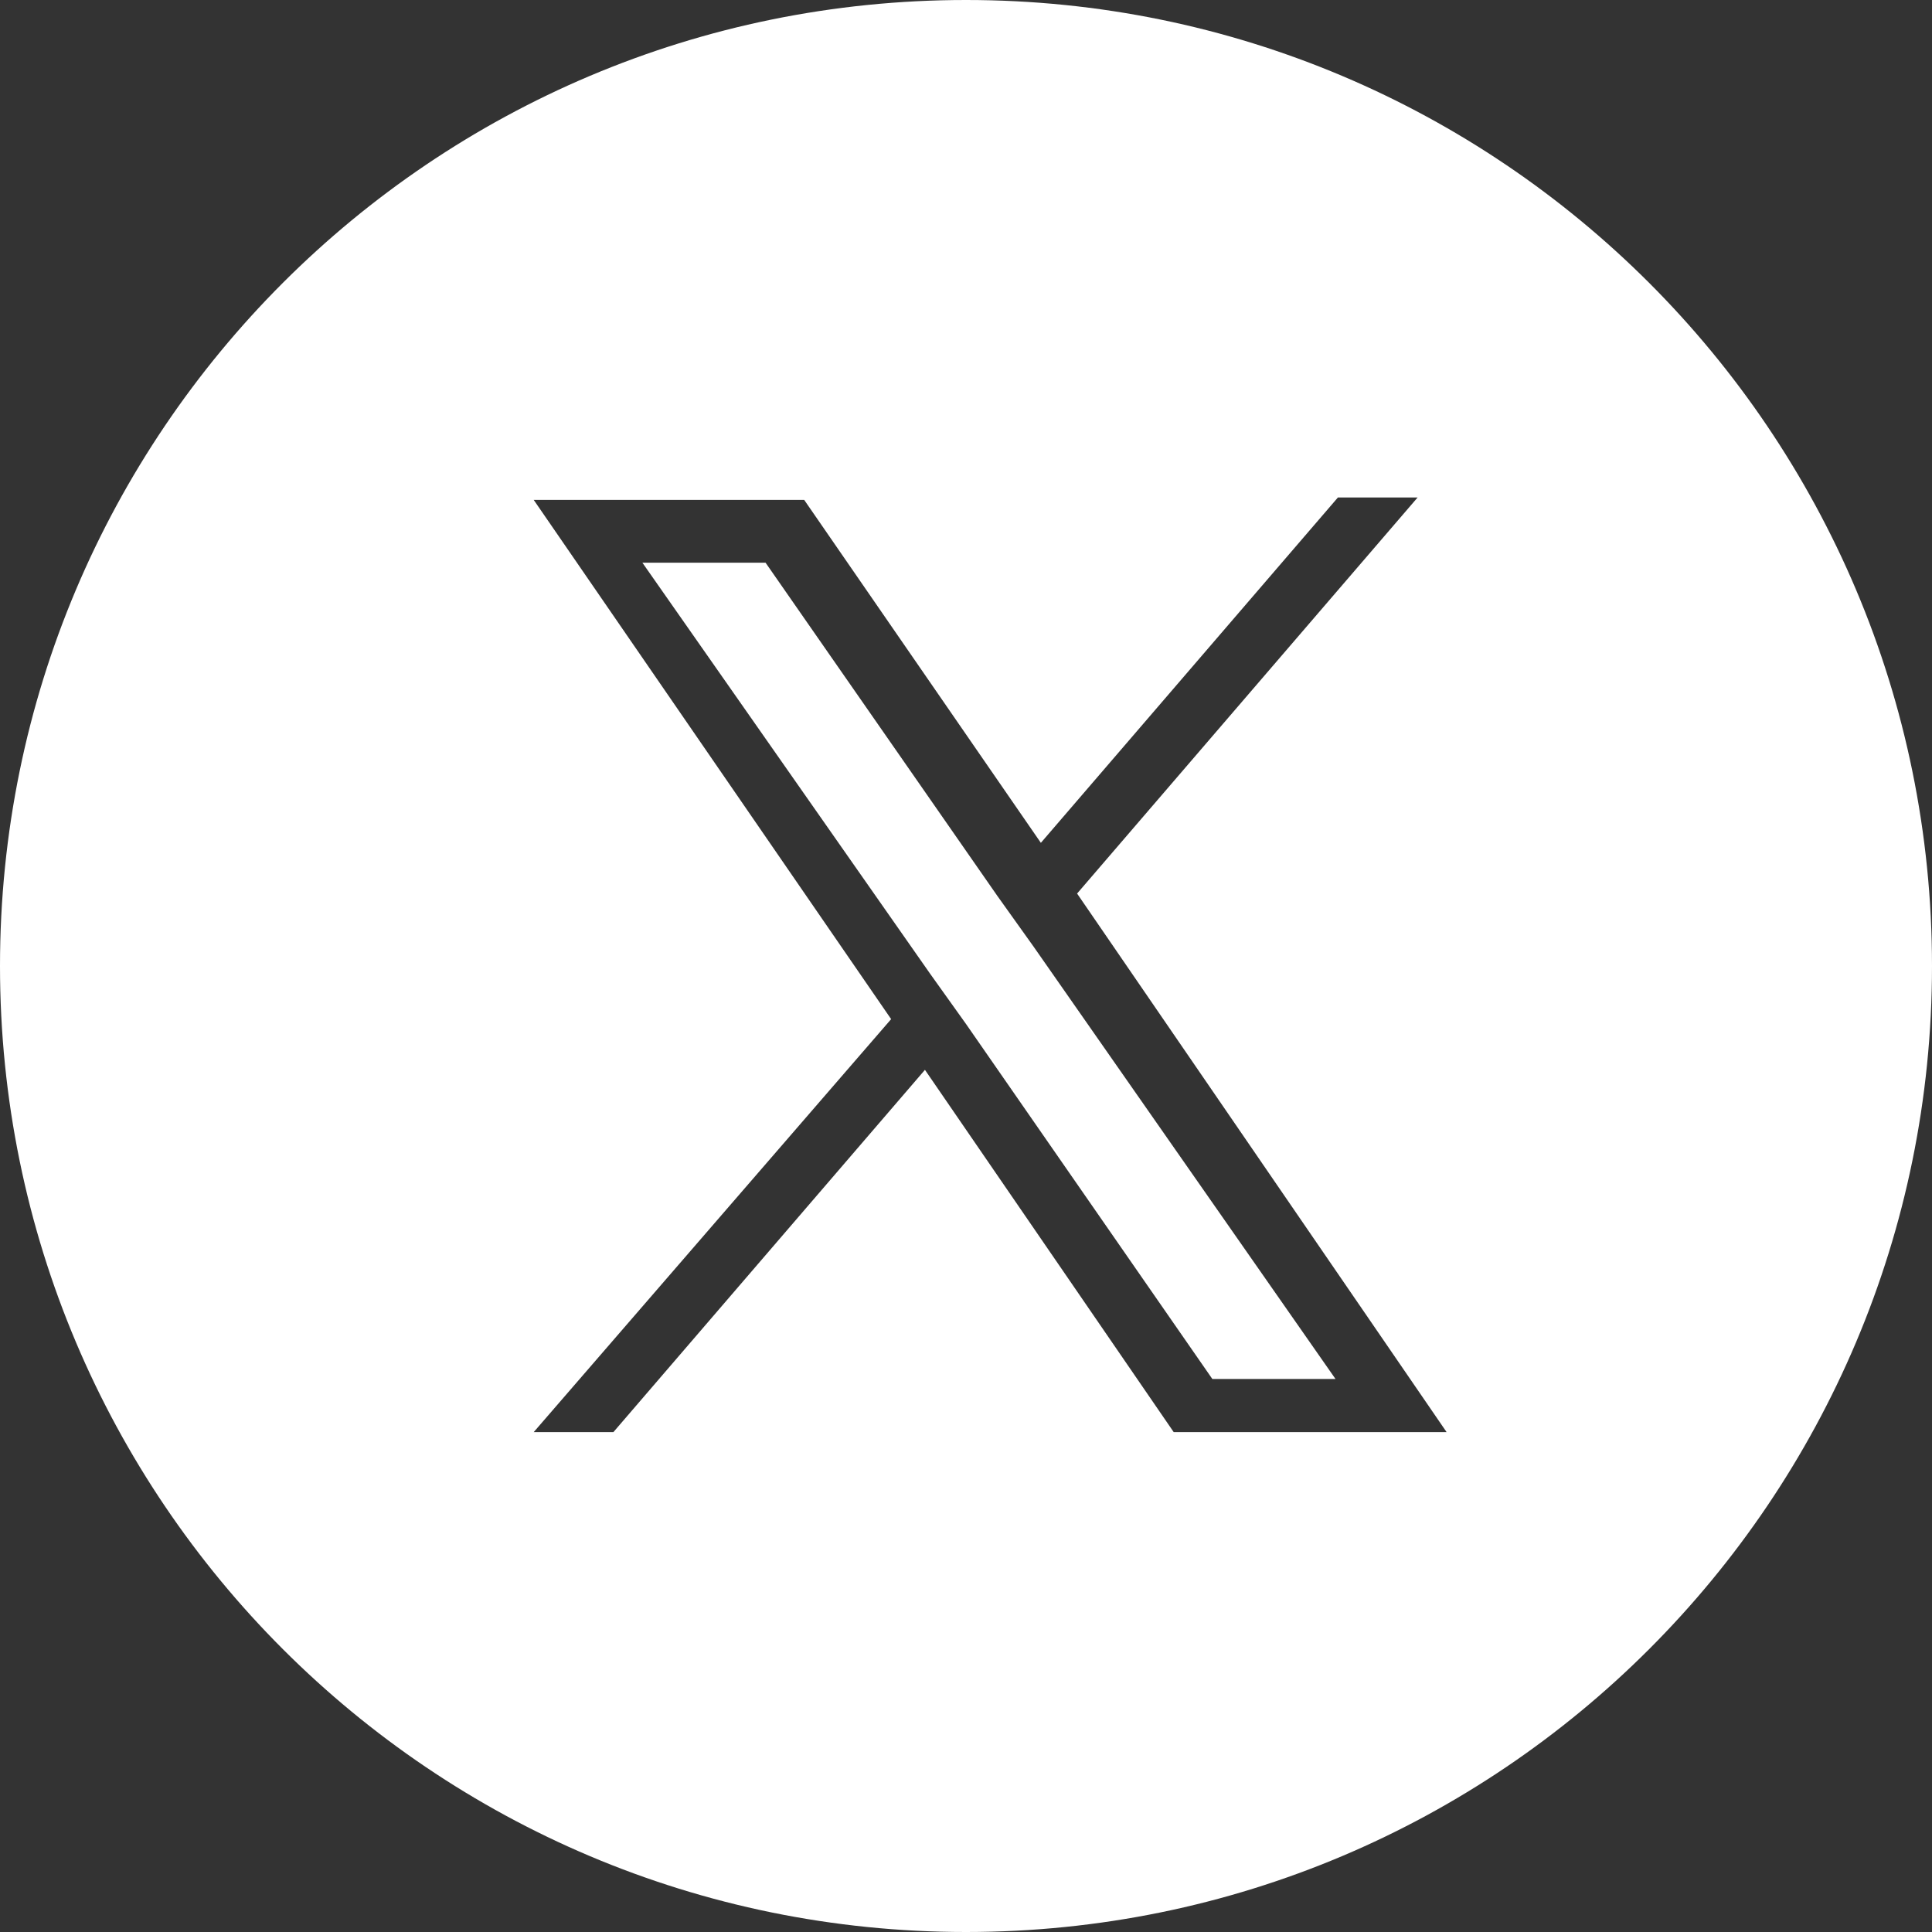 <?xml version="1.0" encoding="utf-8"?>
<!-- Generator: Adobe Illustrator 26.0.2, SVG Export Plug-In . SVG Version: 6.00 Build 0)  -->
<svg version="1.1" id="Layer_1" xmlns="http://www.w3.org/2000/svg" xmlns:xlink="http://www.w3.org/1999/xlink" x="0px" y="0px"
	 viewBox="0 0 80 80" style="enable-background:new 0 0 80 80;" xml:space="preserve">
<rect x="0" y="0" width="80" height="80" fill="#333333" stroke="none"/>
<style type="text/css">
	.st0{fill:#FFFFFF;}
</style>
<g>
	<polygon class="st0" points="41.3,37.1 31.7,23.3 26.6,23.3 38.5,40.3 40,42.4 50.2,57.1 55.3,57.1 42.8,39.2 	"/>
	<path class="st0" d="M40,0C17.9,0,0,17.9,0,40s17.9,40,40,40s40-17.9,40-40S62.1,0,40,0z M48.6,59.3l-10.3-15l-12.9,15h-3.3
		l14.8-17.1L22.1,20.7h11.2l9.8,14.2l12.3-14.3h3.3L44.6,37l15.3,22.3H48.6z"/>
</g>
</svg>
